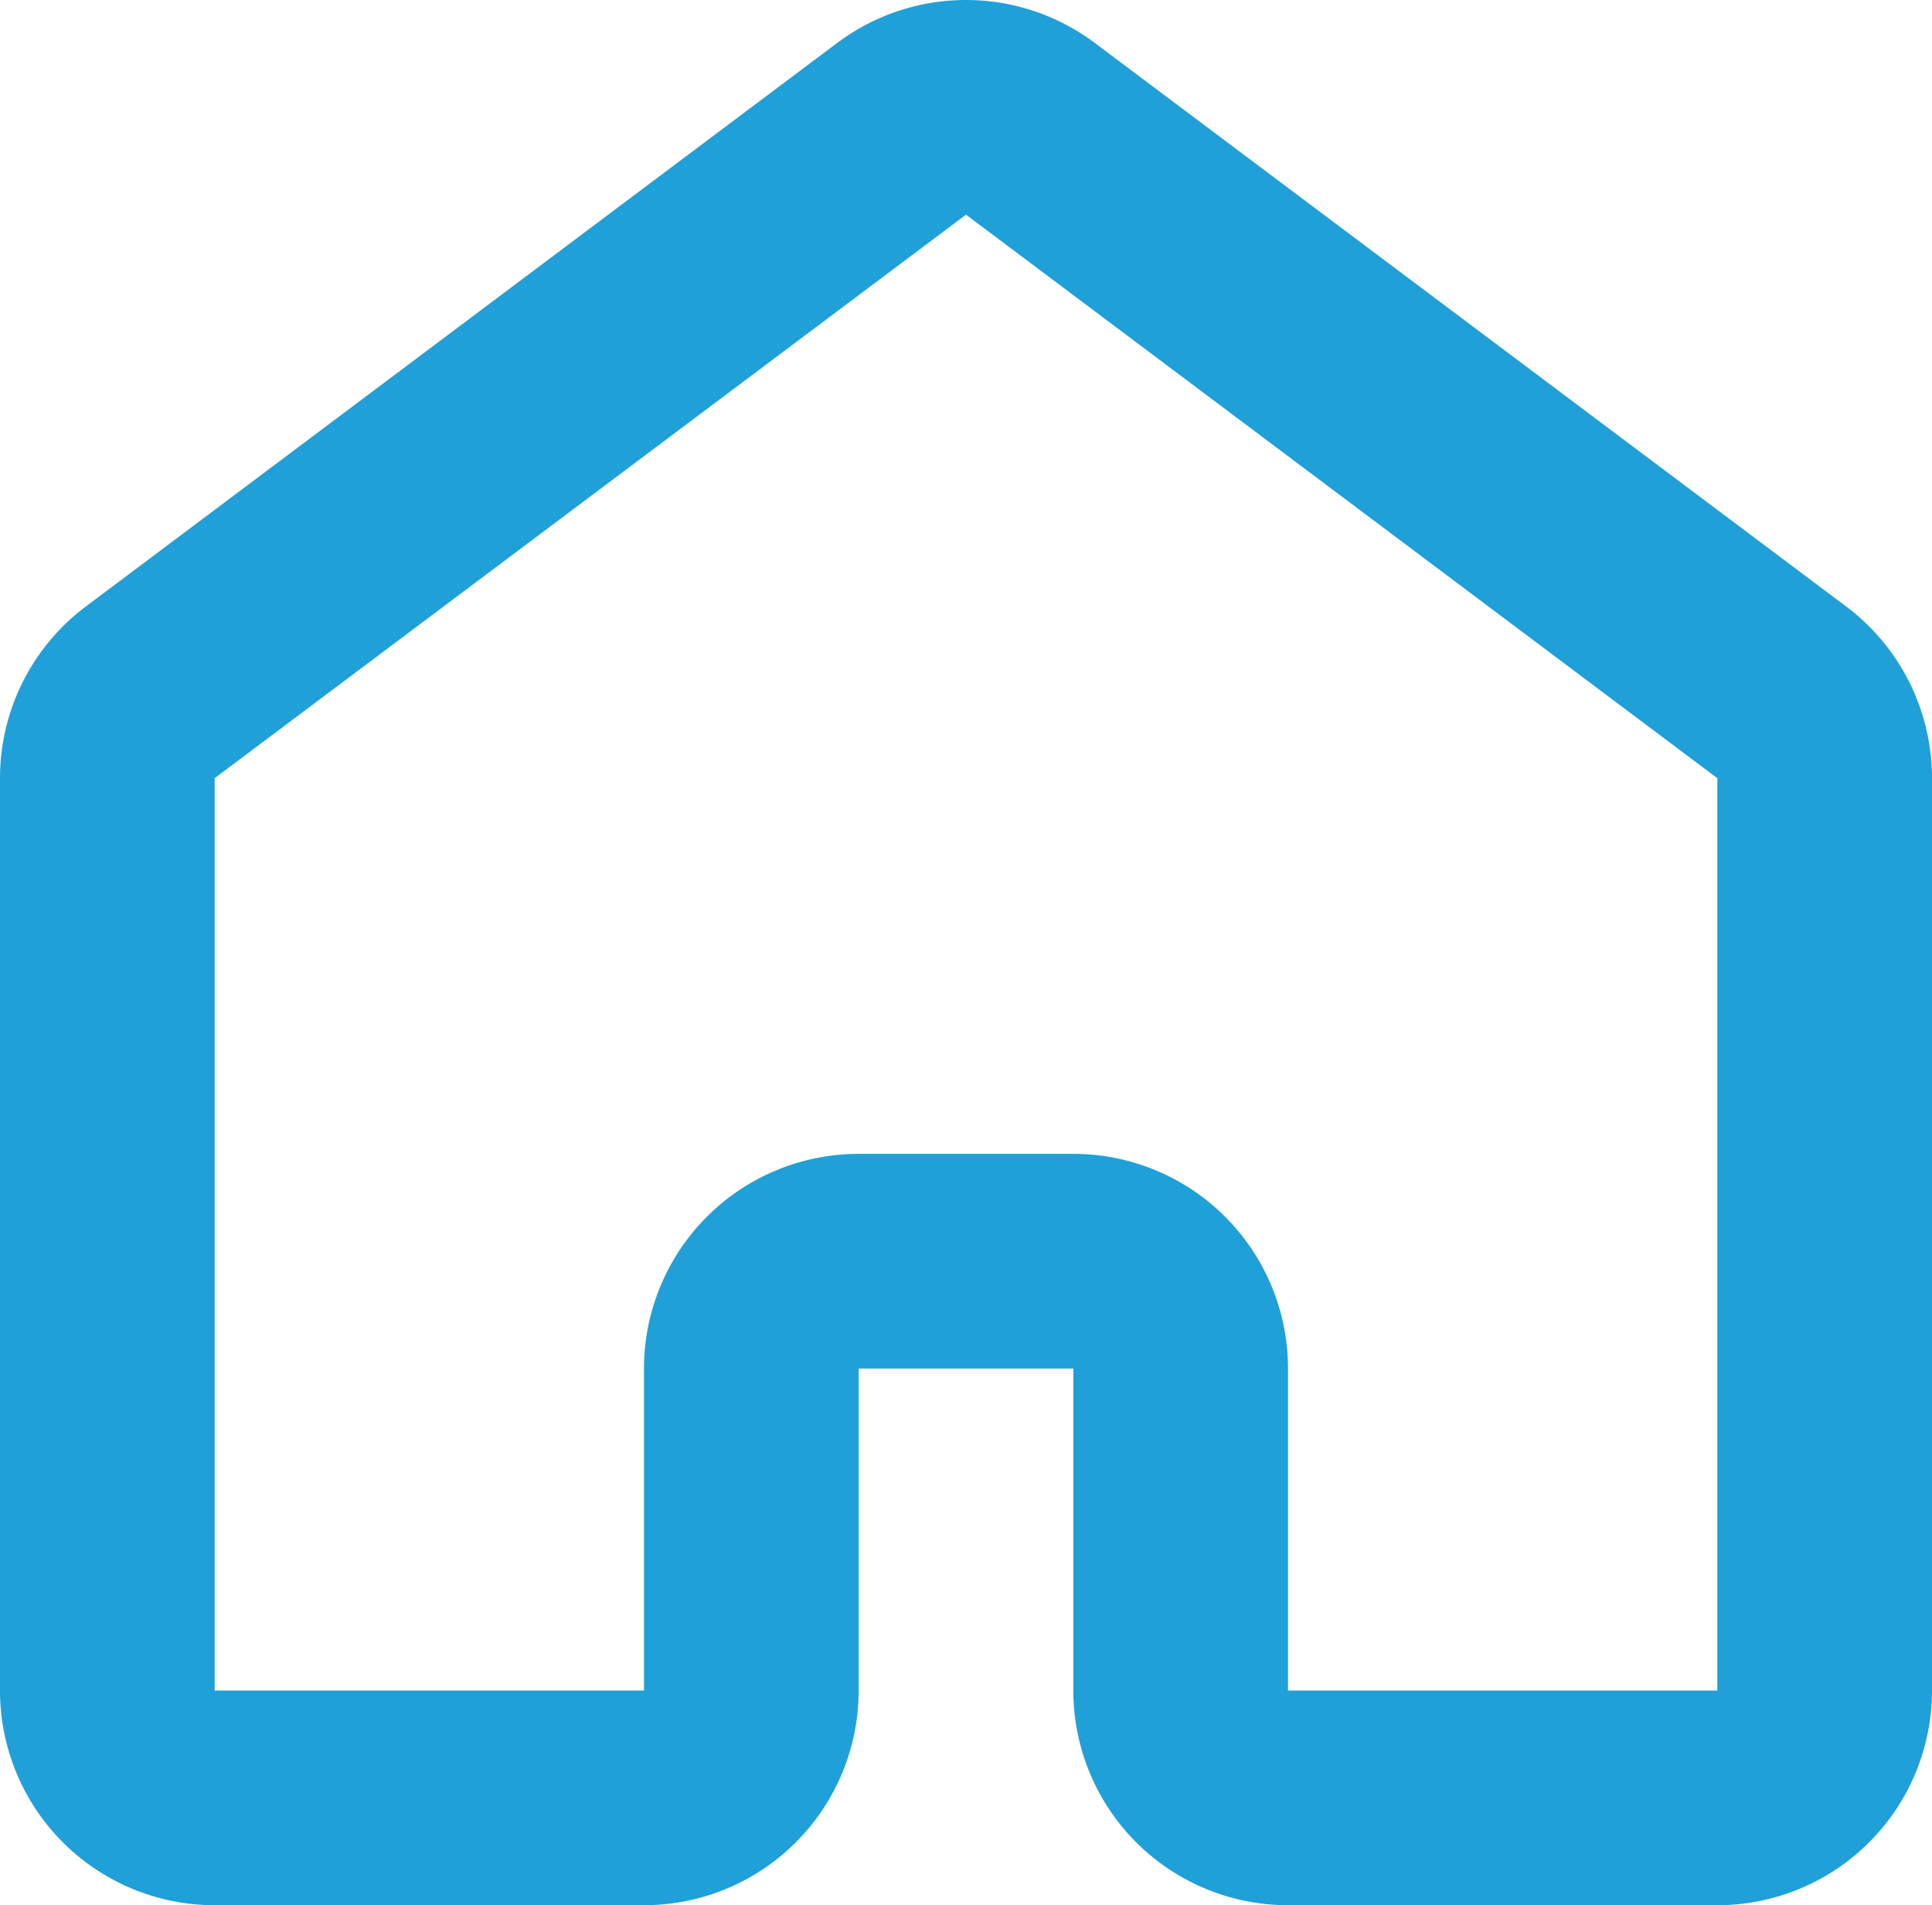 <svg xmlns="http://www.w3.org/2000/svg" fill="none" viewBox="3 3.25 18 17.75"><path d="M20 19v-8.5a1 1 0 0 0-.4-.8l-7-5.25a1 1 0 0 0-1.2 0l-7 5.25a1 1 0 0 0-.4.8V19a1 1 0 0 0 1 1h4a1 1 0 0 0 1-1v-3a1 1 0 0 1 1-1h2a1 1 0 0 1 1 1v3a1 1 0 0 0 1 1h4a1 1 0 0 0 1-1Z" stroke="#20a0d8" stroke-linecap="round" stroke-linejoin="round" stroke-width="2" class="stroke-000000"/></svg>